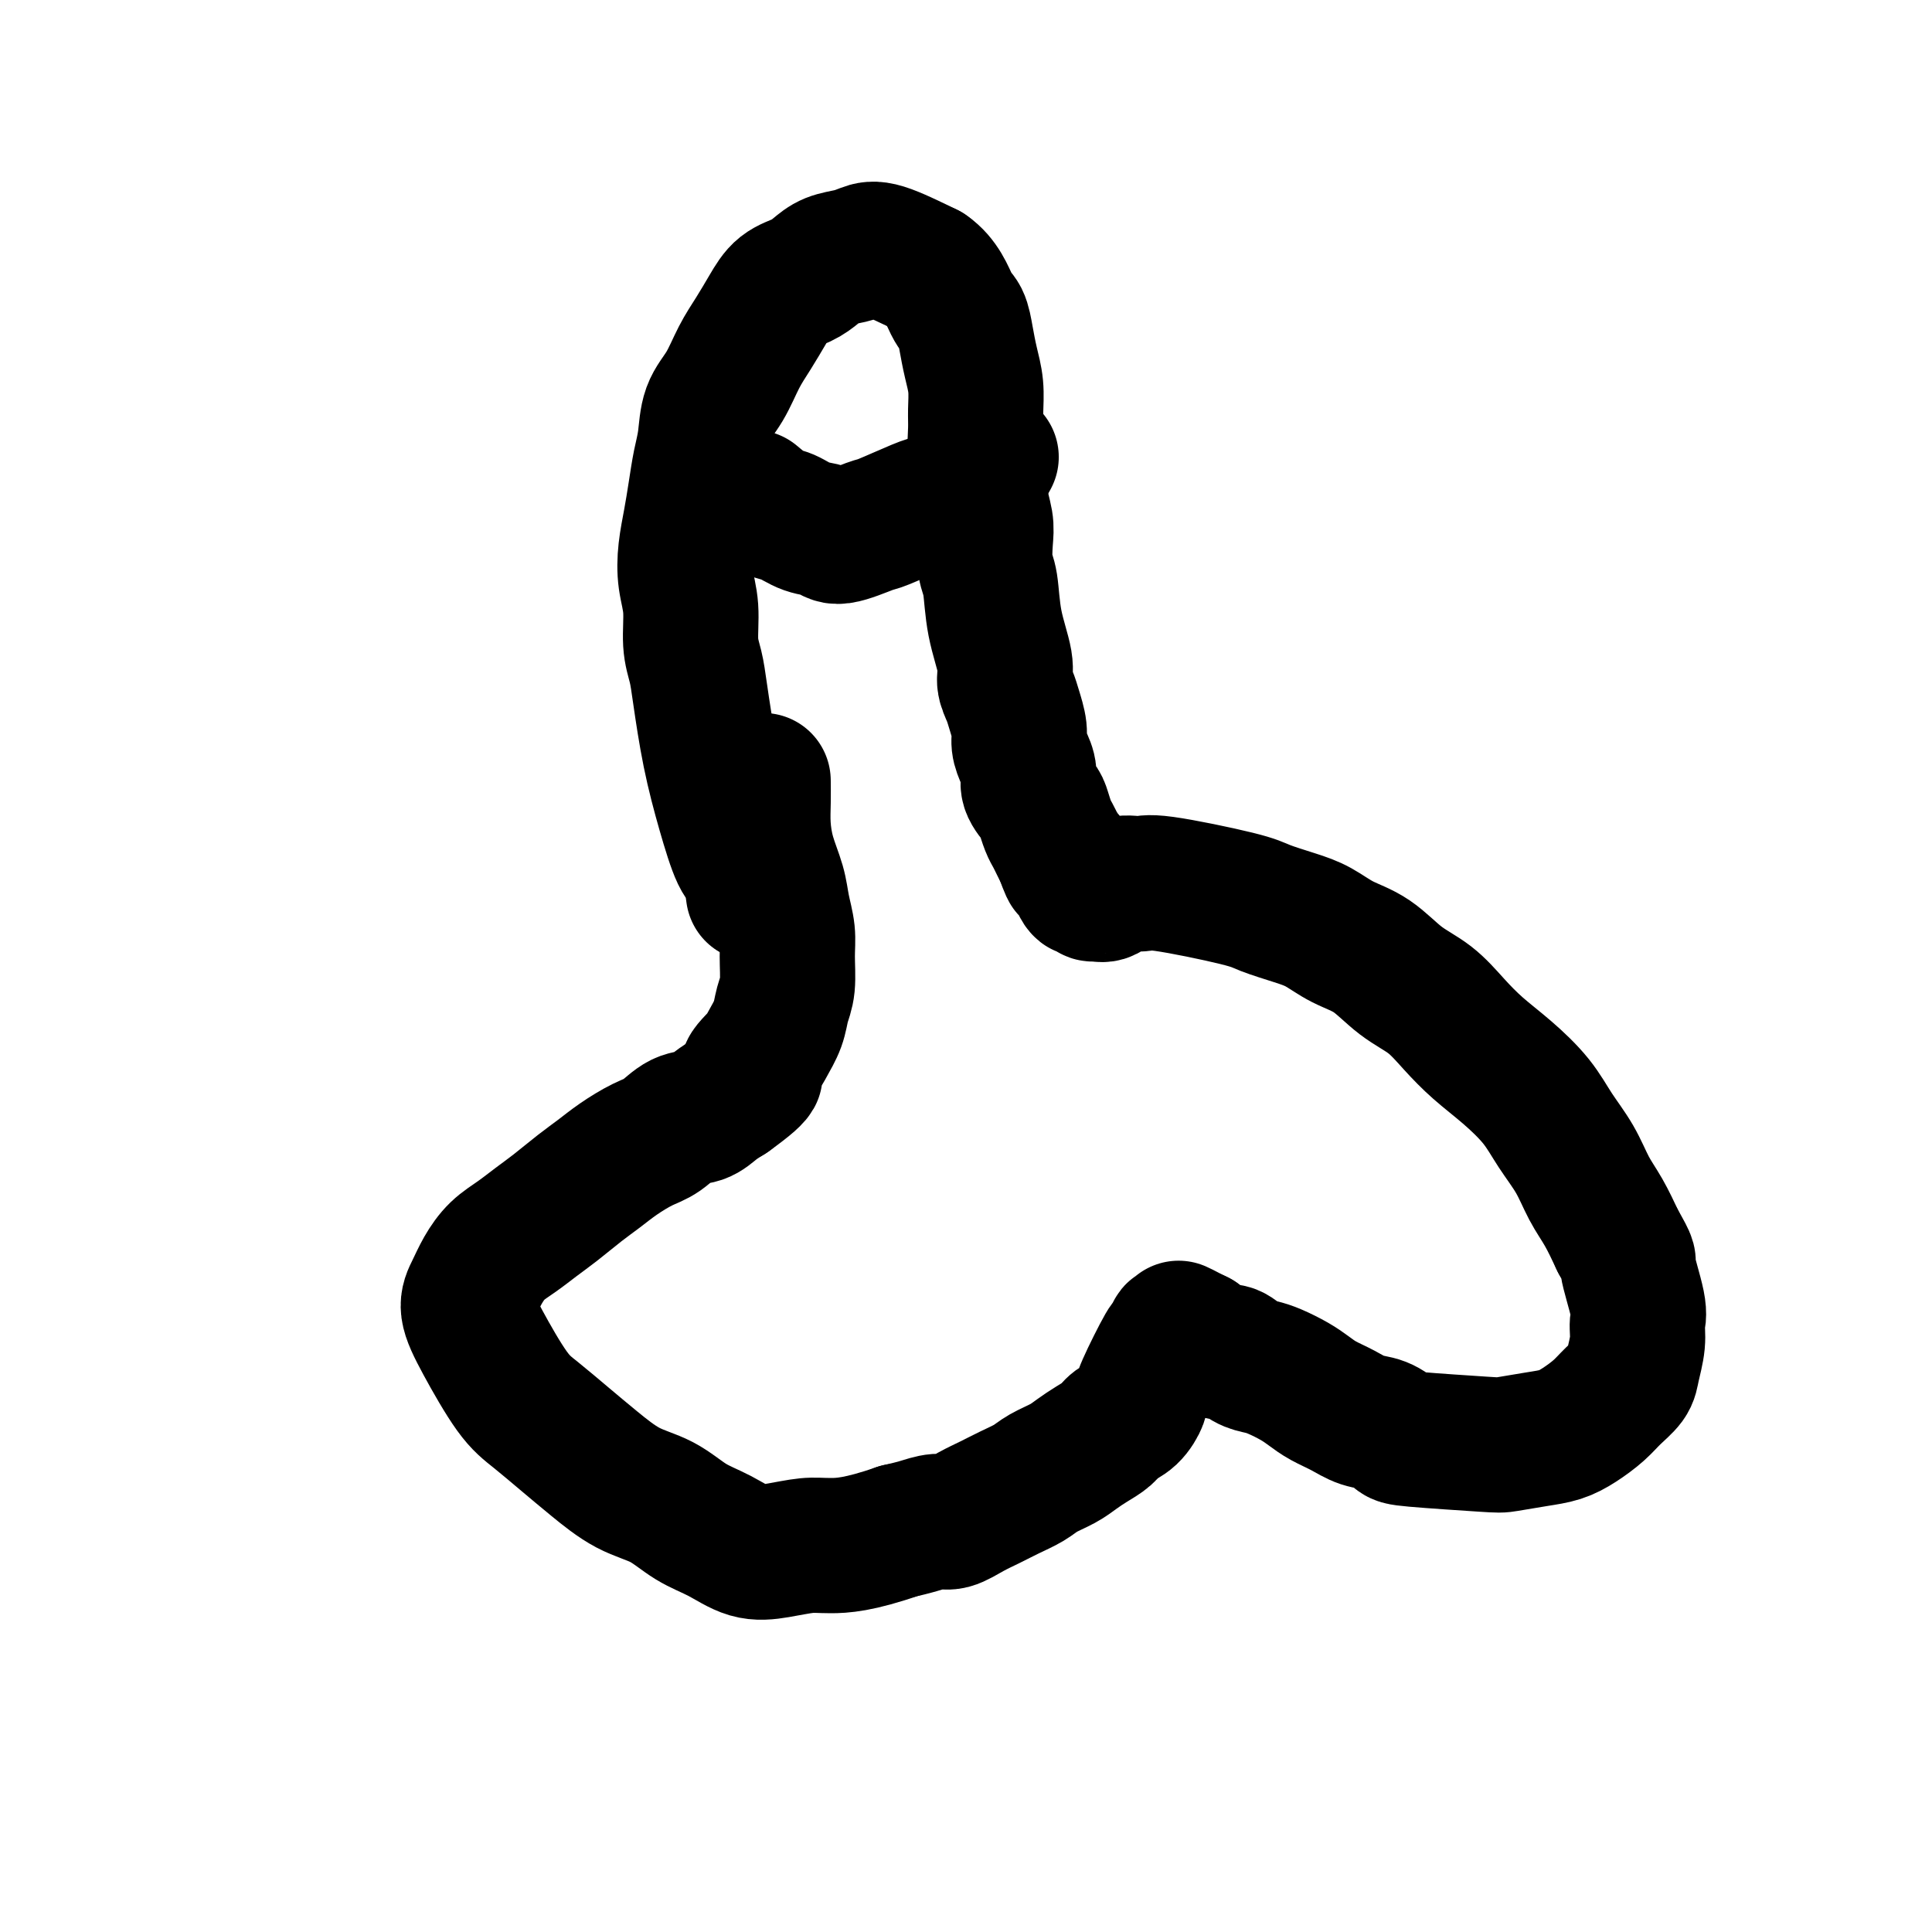 <svg viewBox='0 0 400 400' version='1.1' xmlns='http://www.w3.org/2000/svg' xmlns:xlink='http://www.w3.org/1999/xlink'><g fill='none' stroke='#000000' stroke-width='28' stroke-linecap='round' stroke-linejoin='round'><path d='M156,185c-0.267,-1.972 -0.533,-3.944 -1,-5c-0.467,-1.056 -1.133,-1.194 -2,-3c-0.867,-1.806 -1.935,-5.278 -3,-9c-1.065,-3.722 -2.127,-7.695 -3,-12c-0.873,-4.305 -1.558,-8.943 -2,-12c-0.442,-3.057 -0.641,-4.532 -1,-6c-0.359,-1.468 -0.878,-2.929 -1,-5c-0.122,-2.071 0.152,-4.751 0,-7c-0.152,-2.249 -0.732,-4.068 -1,-6c-0.268,-1.932 -0.226,-3.978 0,-6c0.226,-2.022 0.636,-4.021 1,-6c0.364,-1.979 0.681,-3.938 1,-6c0.319,-2.062 0.641,-4.228 1,-6c0.359,-1.772 0.756,-3.151 1,-5c0.244,-1.849 0.333,-4.167 1,-6c0.667,-1.833 1.910,-3.180 3,-5c1.090,-1.820 2.028,-4.112 3,-6c0.972,-1.888 1.979,-3.373 3,-5c1.021,-1.627 2.057,-3.395 3,-5c0.943,-1.605 1.792,-3.046 3,-4c1.208,-0.954 2.774,-1.421 4,-2c1.226,-0.579 2.112,-1.268 3,-2c0.888,-0.732 1.777,-1.505 3,-2c1.223,-0.495 2.782,-0.710 4,-1c1.218,-0.290 2.097,-0.655 3,-1c0.903,-0.345 1.829,-0.670 4,0c2.171,0.670 5.585,2.335 9,4'/><path d='M192,56c3.035,2.070 4.124,5.245 5,7c0.876,1.755 1.541,2.090 2,3c0.459,0.910 0.712,2.394 1,4c0.288,1.606 0.612,3.332 1,5c0.388,1.668 0.840,3.277 1,5c0.160,1.723 0.028,3.558 0,5c-0.028,1.442 0.049,2.490 0,4c-0.049,1.510 -0.223,3.483 0,5c0.223,1.517 0.843,2.577 1,4c0.157,1.423 -0.151,3.210 0,5c0.151,1.790 0.760,3.585 1,5c0.240,1.415 0.111,2.451 0,4c-0.111,1.549 -0.202,3.611 0,5c0.202,1.389 0.698,2.104 1,4c0.302,1.896 0.409,4.971 1,8c0.591,3.029 1.665,6.012 2,8c0.335,1.988 -0.069,2.983 0,4c0.069,1.017 0.609,2.057 1,3c0.391,0.943 0.631,1.789 1,3c0.369,1.211 0.868,2.788 1,4c0.132,1.212 -0.101,2.058 0,3c0.101,0.942 0.538,1.981 1,3c0.462,1.019 0.950,2.020 1,3c0.050,0.980 -0.337,1.939 0,3c0.337,1.061 1.400,2.224 2,3c0.600,0.776 0.738,1.167 1,2c0.262,0.833 0.648,2.110 1,3c0.352,0.890 0.672,1.393 1,2c0.328,0.607 0.665,1.316 1,2c0.335,0.684 0.667,1.342 1,2'/><path d='M220,177c2.039,5.689 1.138,1.910 1,1c-0.138,-0.910 0.488,1.047 1,2c0.512,0.953 0.911,0.900 1,1c0.089,0.100 -0.132,0.352 0,1c0.132,0.648 0.615,1.692 1,2c0.385,0.308 0.671,-0.121 1,0c0.329,0.121 0.701,0.793 1,1c0.299,0.207 0.526,-0.052 1,0c0.474,0.052 1.194,0.416 2,0c0.806,-0.416 1.697,-1.612 3,-2c1.303,-0.388 3.019,0.032 4,0c0.981,-0.032 1.227,-0.515 5,0c3.773,0.515 11.074,2.028 15,3c3.926,0.972 4.478,1.402 6,2c1.522,0.598 4.015,1.363 6,2c1.985,0.637 3.461,1.145 5,2c1.539,0.855 3.142,2.058 5,3c1.858,0.942 3.972,1.623 6,3c2.028,1.377 3.968,3.451 6,5c2.032,1.549 4.154,2.573 6,4c1.846,1.427 3.417,3.258 5,5c1.583,1.742 3.179,3.395 5,5c1.821,1.605 3.866,3.163 6,5c2.134,1.837 4.356,3.953 6,6c1.644,2.047 2.708,4.027 4,6c1.292,1.973 2.810,3.941 4,6c1.190,2.059 2.051,4.208 3,6c0.949,1.792 1.985,3.226 3,5c1.015,1.774 2.007,3.887 3,6'/><path d='M335,257c2.960,5.186 1.862,3.651 2,5c0.138,1.349 1.514,5.582 2,8c0.486,2.418 0.083,3.021 0,4c-0.083,0.979 0.156,2.334 0,4c-0.156,1.666 -0.705,3.643 -1,5c-0.295,1.357 -0.336,2.093 -1,3c-0.664,0.907 -1.953,1.983 -3,3c-1.047,1.017 -1.853,1.975 -3,3c-1.147,1.025 -2.635,2.118 -4,3c-1.365,0.882 -2.608,1.554 -4,2c-1.392,0.446 -2.935,0.668 -5,1c-2.065,0.332 -4.652,0.776 -6,1c-1.348,0.224 -1.455,0.230 -5,0c-3.545,-0.230 -10.527,-0.694 -14,-1c-3.473,-0.306 -3.437,-0.452 -4,-1c-0.563,-0.548 -1.726,-1.498 -3,-2c-1.274,-0.502 -2.661,-0.557 -4,-1c-1.339,-0.443 -2.630,-1.274 -4,-2c-1.370,-0.726 -2.817,-1.347 -4,-2c-1.183,-0.653 -2.101,-1.340 -3,-2c-0.899,-0.660 -1.777,-1.295 -3,-2c-1.223,-0.705 -2.789,-1.480 -4,-2c-1.211,-0.520 -2.068,-0.783 -3,-1c-0.932,-0.217 -1.941,-0.387 -3,-1c-1.059,-0.613 -2.168,-1.670 -3,-2c-0.832,-0.330 -1.388,0.066 -2,0c-0.612,-0.066 -1.280,-0.595 -2,-1c-0.720,-0.405 -1.491,-0.687 -2,-1c-0.509,-0.313 -0.754,-0.656 -1,-1'/><path d='M248,277c-6.751,-3.320 -3.130,-1.622 -2,-1c1.130,0.622 -0.232,0.166 -1,0c-0.768,-0.166 -0.942,-0.044 -1,0c-0.058,0.044 -0.000,0.009 0,0c0.000,-0.009 -0.056,0.006 0,0c0.056,-0.006 0.225,-0.033 0,0c-0.225,0.033 -0.845,0.128 -1,0c-0.155,-0.128 0.156,-0.478 0,0c-0.156,0.478 -0.779,1.784 -1,2c-0.221,0.216 -0.041,-0.658 -1,1c-0.959,1.658 -3.057,5.848 -4,8c-0.943,2.152 -0.731,2.267 -1,3c-0.269,0.733 -1.020,2.083 -2,3c-0.980,0.917 -2.190,1.400 -3,2c-0.810,0.600 -1.221,1.315 -2,2c-0.779,0.685 -1.926,1.338 -3,2c-1.074,0.662 -2.075,1.332 -3,2c-0.925,0.668 -1.773,1.334 -3,2c-1.227,0.666 -2.834,1.333 -4,2c-1.166,0.667 -1.891,1.335 -3,2c-1.109,0.665 -2.603,1.326 -4,2c-1.397,0.674 -2.698,1.360 -4,2c-1.302,0.640 -2.606,1.232 -4,2c-1.394,0.768 -2.879,1.711 -4,2c-1.121,0.289 -1.879,-0.076 -3,0c-1.121,0.076 -2.606,0.593 -4,1c-1.394,0.407 -2.697,0.703 -4,1'/><path d='M186,317c-8.204,2.859 -11.715,3.005 -14,3c-2.285,-0.005 -3.345,-0.163 -5,0c-1.655,0.163 -3.907,0.647 -6,1c-2.093,0.353 -4.028,0.574 -6,0c-1.972,-0.574 -3.982,-1.945 -6,-3c-2.018,-1.055 -4.043,-1.796 -6,-3c-1.957,-1.204 -3.846,-2.871 -6,-4c-2.154,-1.129 -4.573,-1.721 -7,-3c-2.427,-1.279 -4.862,-3.246 -7,-5c-2.138,-1.754 -3.978,-3.295 -6,-5c-2.022,-1.705 -4.224,-3.575 -6,-5c-1.776,-1.425 -3.126,-2.404 -5,-5c-1.874,-2.596 -4.274,-6.810 -6,-10c-1.726,-3.190 -2.780,-5.357 -3,-7c-0.220,-1.643 0.394,-2.761 1,-4c0.606,-1.239 1.203,-2.599 2,-4c0.797,-1.401 1.795,-2.843 3,-4c1.205,-1.157 2.619,-2.028 4,-3c1.381,-0.972 2.731,-2.045 4,-3c1.269,-0.955 2.457,-1.793 4,-3c1.543,-1.207 3.441,-2.783 5,-4c1.559,-1.217 2.780,-2.074 4,-3c1.220,-0.926 2.441,-1.921 4,-3c1.559,-1.079 3.456,-2.243 5,-3c1.544,-0.757 2.734,-1.109 4,-2c1.266,-0.891 2.607,-2.321 4,-3c1.393,-0.679 2.836,-0.606 4,-1c1.164,-0.394 2.047,-1.255 3,-2c0.953,-0.745 1.977,-1.372 3,-2'/><path d='M151,227c8.235,-5.936 4.822,-4.776 4,-5c-0.822,-0.224 0.946,-1.832 2,-3c1.054,-1.168 1.392,-1.897 2,-3c0.608,-1.103 1.484,-2.580 2,-4c0.516,-1.420 0.671,-2.784 1,-4c0.329,-1.216 0.832,-2.284 1,-4c0.168,-1.716 -0.000,-4.081 0,-6c0.000,-1.919 0.168,-3.391 0,-5c-0.168,-1.609 -0.672,-3.356 -1,-5c-0.328,-1.644 -0.480,-3.184 -1,-5c-0.520,-1.816 -1.407,-3.909 -2,-6c-0.593,-2.091 -0.891,-4.179 -1,-6c-0.109,-1.821 -0.029,-3.375 0,-5c0.029,-1.625 0.008,-3.321 0,-4c-0.008,-0.679 -0.004,-0.339 0,0'/><path d='M156,103c1.443,1.211 2.886,2.421 4,3c1.114,0.579 1.899,0.526 3,1c1.101,0.474 2.517,1.475 4,2c1.483,0.525 3.034,0.575 4,1c0.966,0.425 1.346,1.225 3,1c1.654,-0.225 4.582,-1.475 6,-2c1.418,-0.525 1.325,-0.326 3,-1c1.675,-0.674 5.116,-2.221 7,-3c1.884,-0.779 2.210,-0.790 3,-1c0.790,-0.210 2.046,-0.617 3,-1c0.954,-0.383 1.608,-0.741 2,-1c0.392,-0.259 0.522,-0.420 1,-1c0.478,-0.580 1.303,-1.578 2,-2c0.697,-0.422 1.264,-0.267 2,-1c0.736,-0.733 1.639,-2.352 2,-3c0.361,-0.648 0.181,-0.324 0,0'/></g>
</svg>